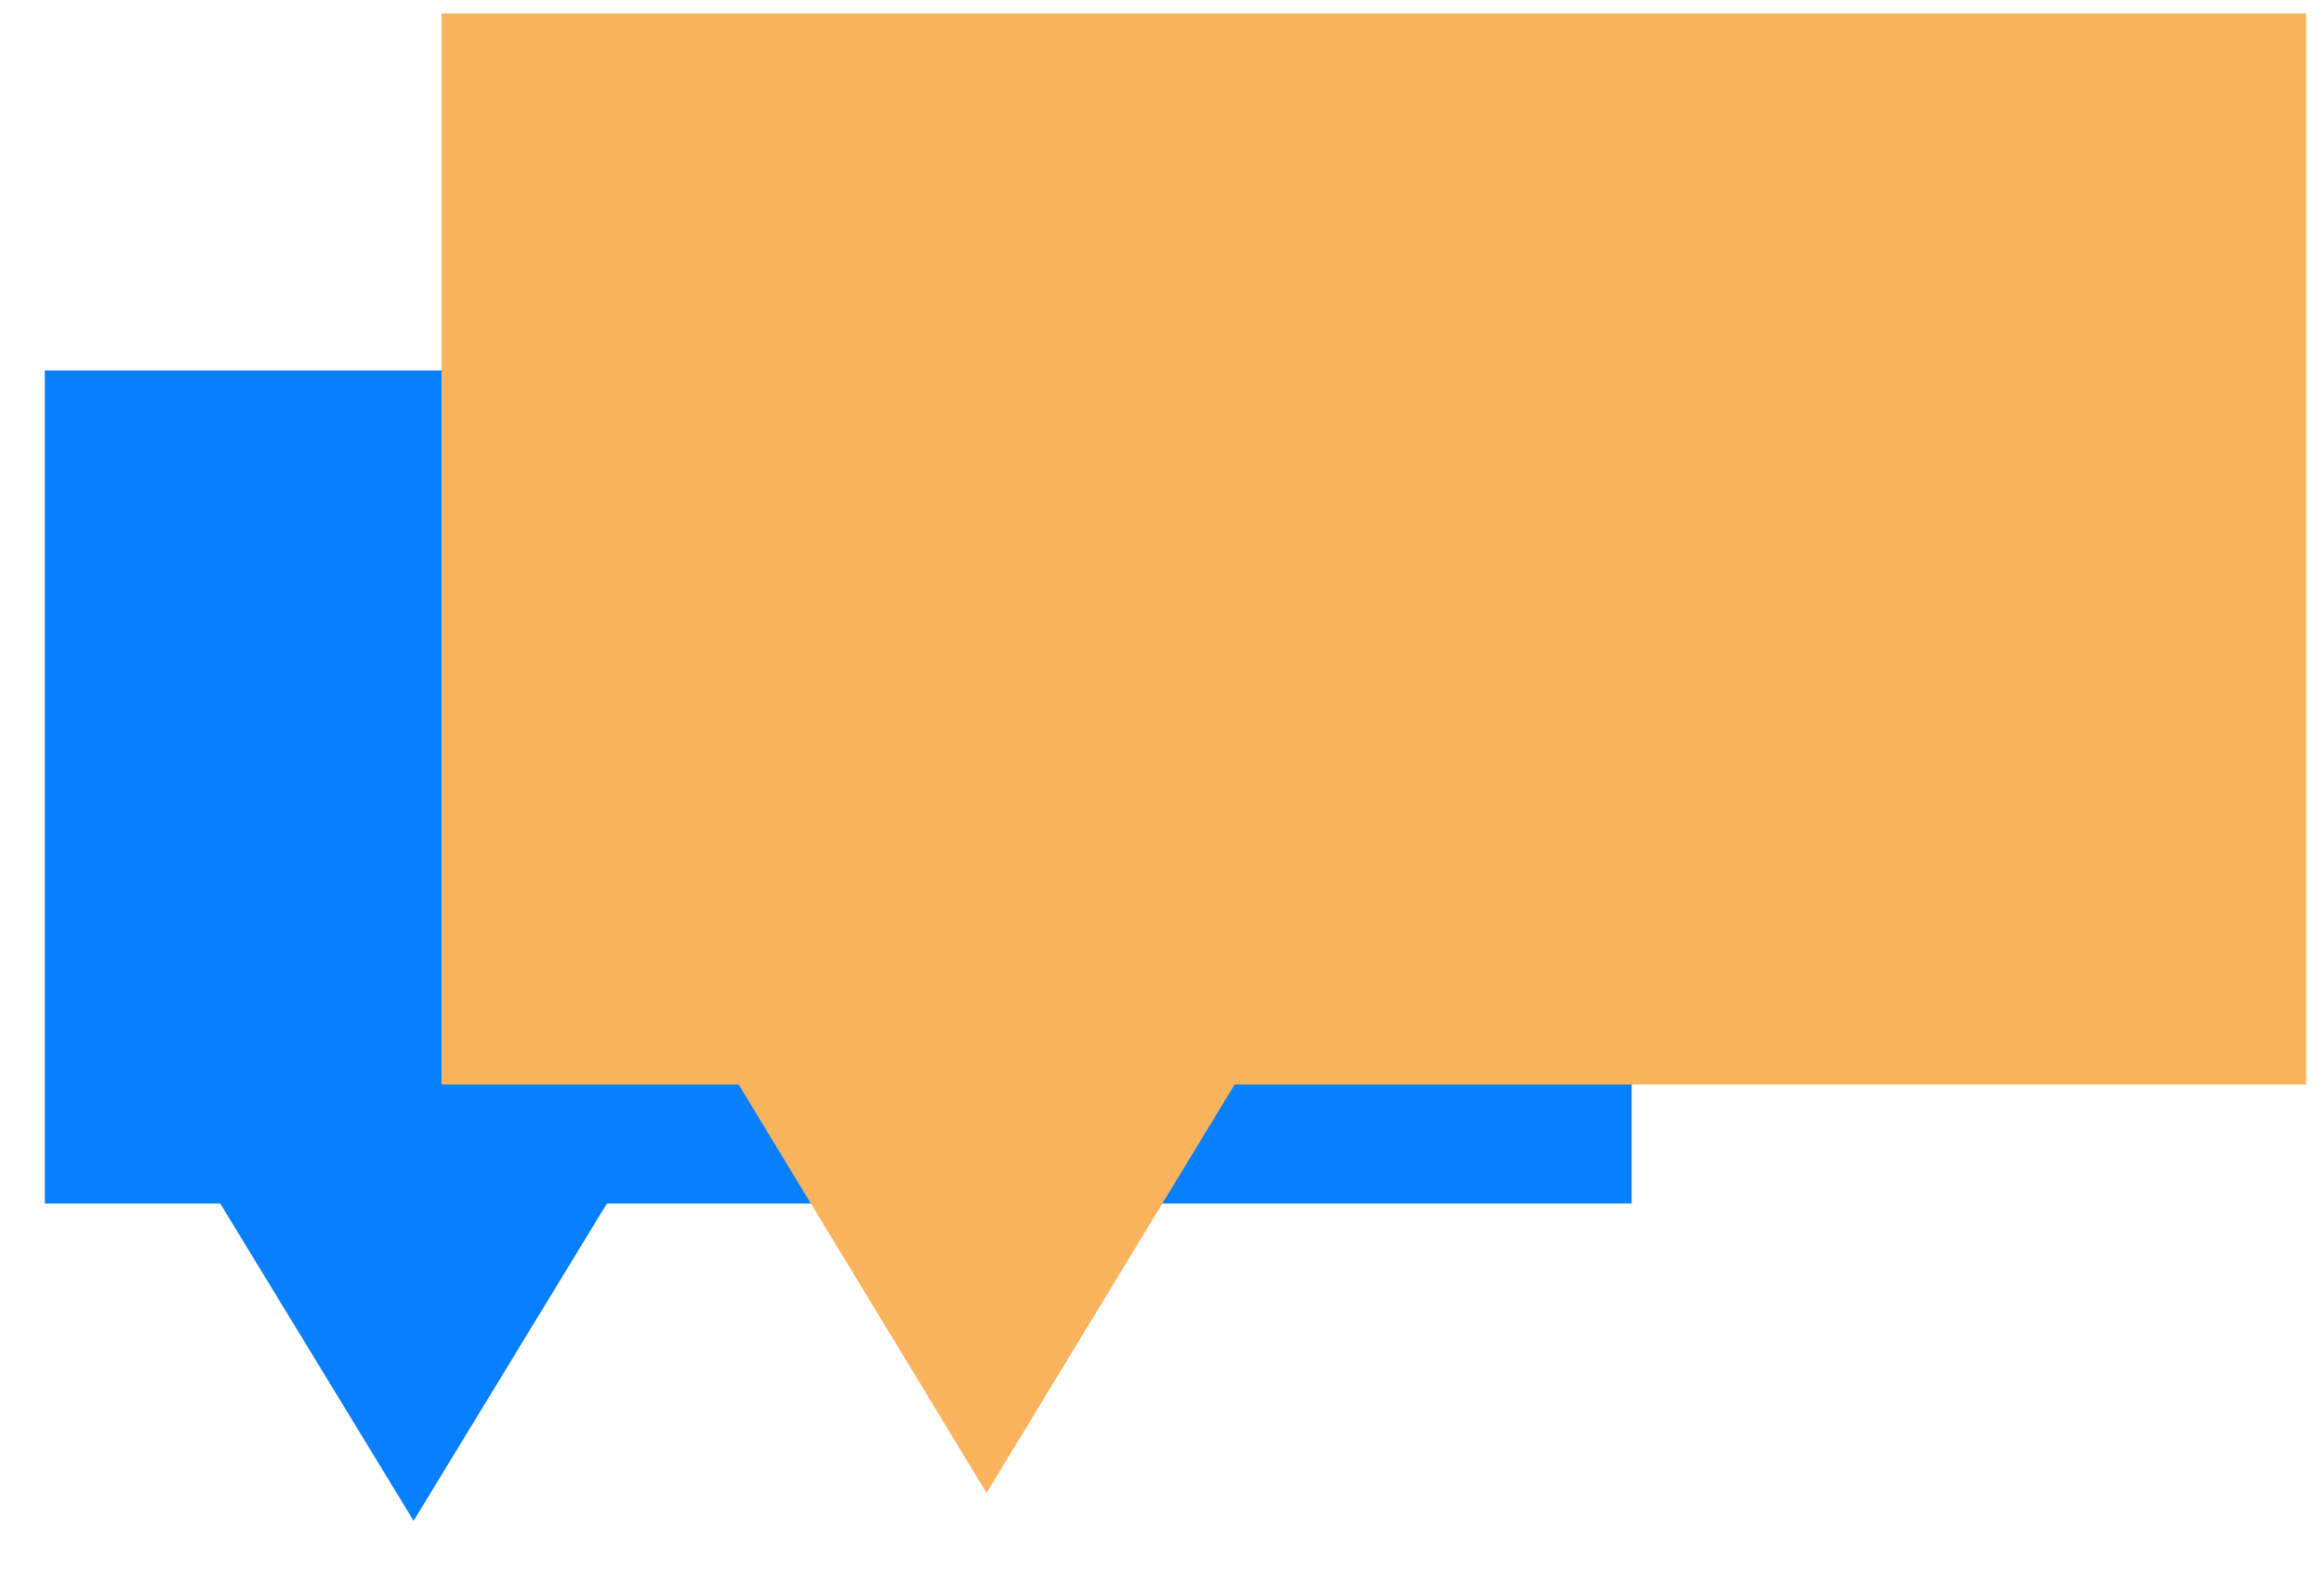<?xml version="1.0" encoding="UTF-8"?> <svg xmlns="http://www.w3.org/2000/svg" width="37" height="25" viewBox="0 0 37 25" fill="none"> <path d="M25.977 5.899H0.714V19.162H25.977V5.899Z" fill="#087FFF"></path> <path d="M6.585 24.214L10.548 17.708H2.62L6.585 24.214Z" fill="#087FFF"></path> <path d="M7.03 0.214H36.714V17.267H7.03V0.214Z" fill="#F9B35D"></path> <path d="M15.707 23.77L10.575 15.314H20.843L15.707 23.77Z" fill="#F9B35D"></path> </svg> 